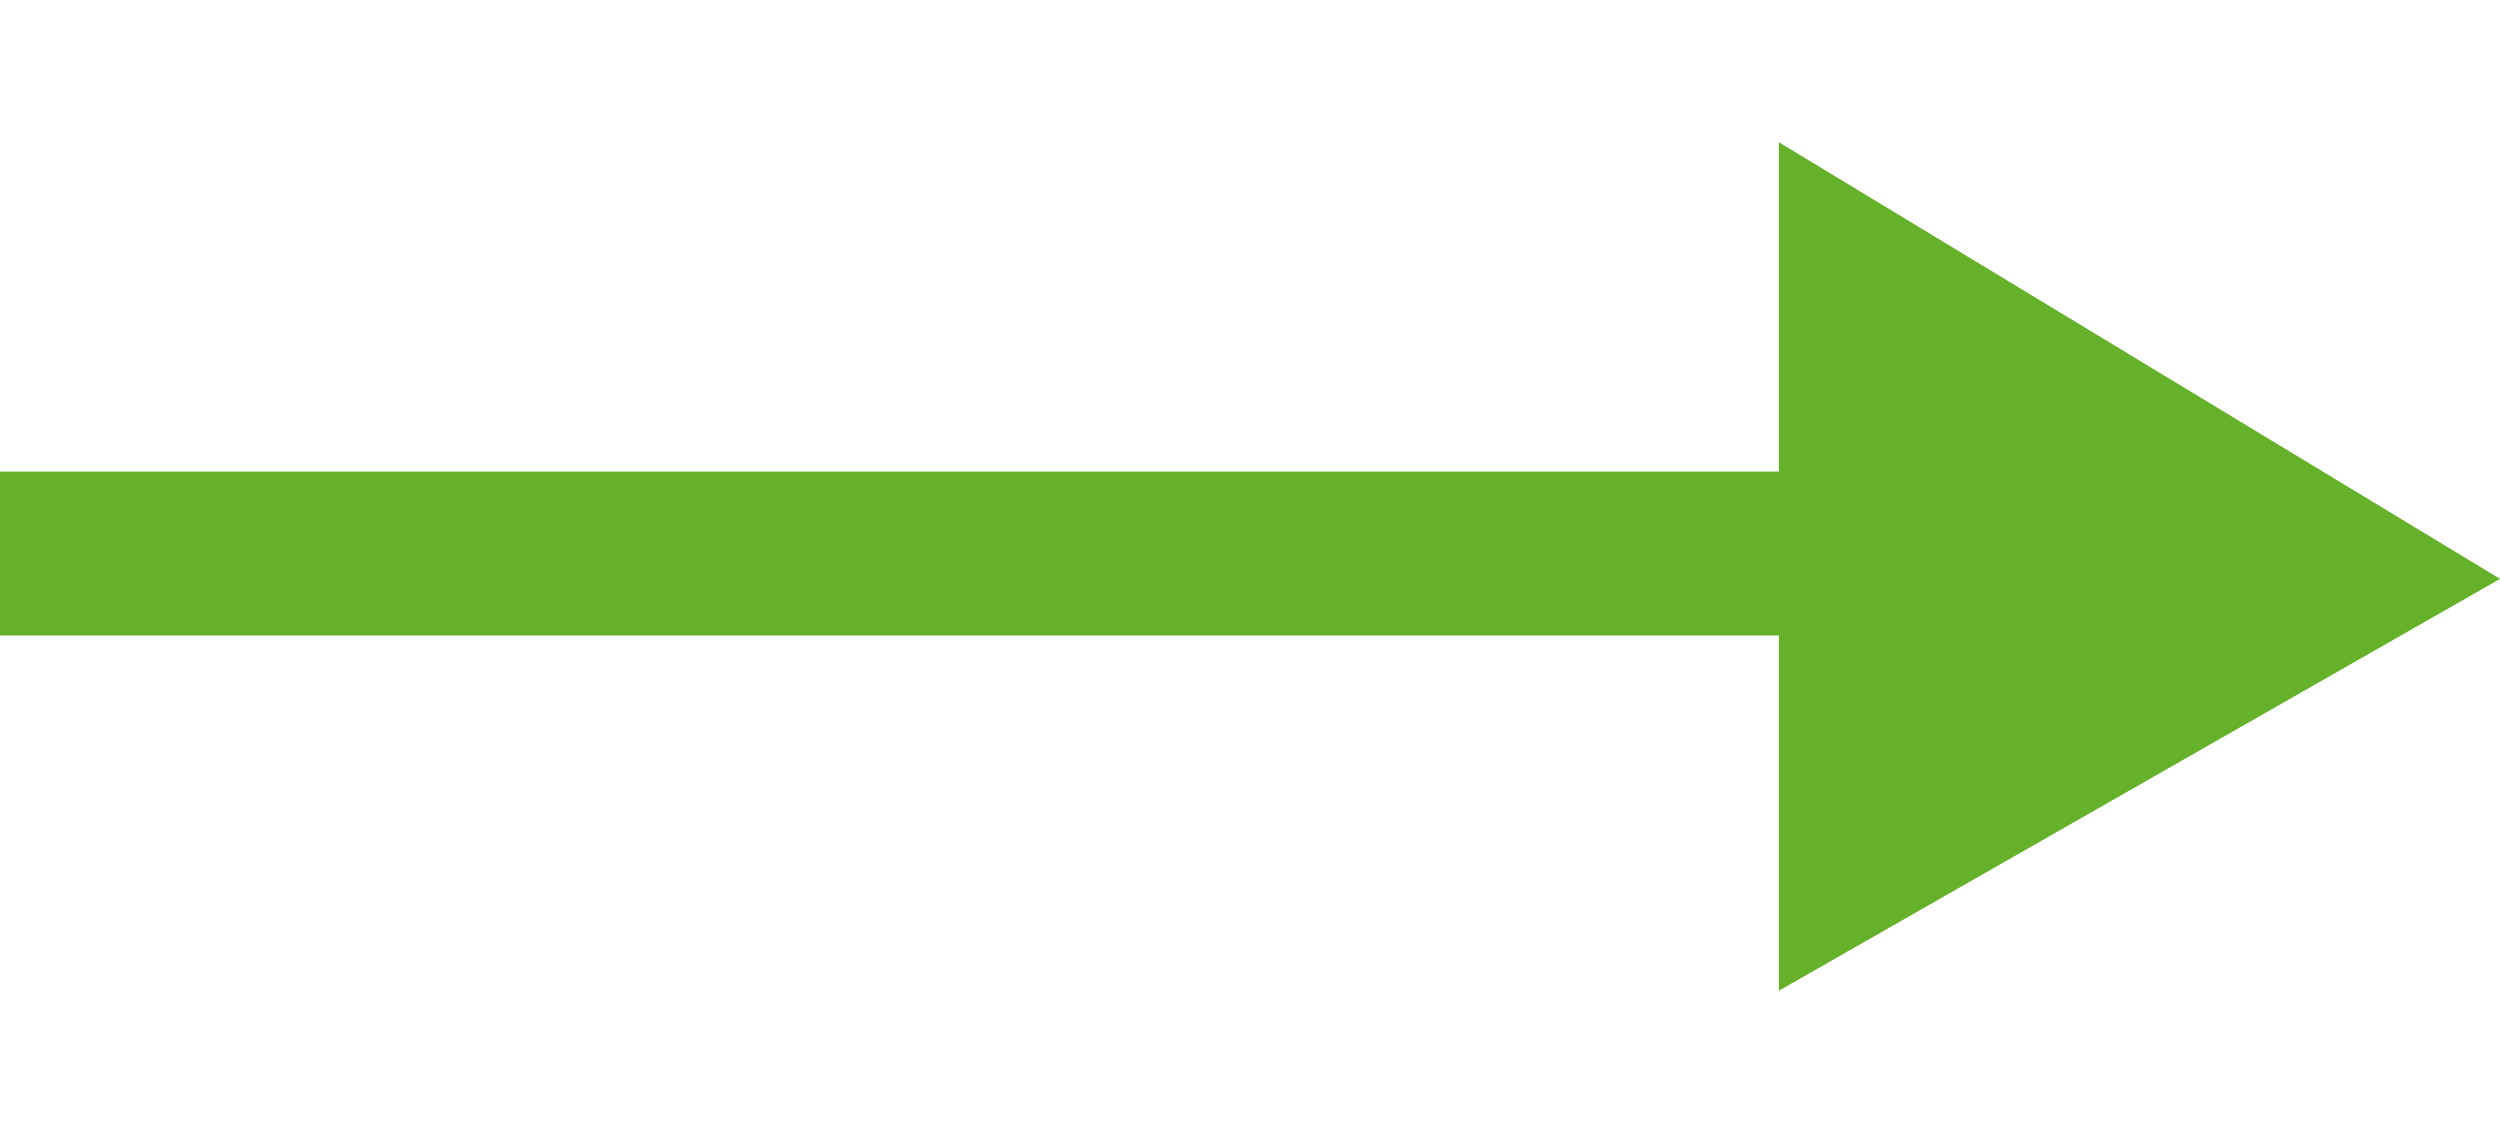 <svg xmlns="http://www.w3.org/2000/svg" viewBox="0 0 30.504 13.976">
  <defs>
    <style>
      .cls-1 {
        fill: #65b22a;
      }
    </style>
  </defs>
  <g id="arrow-button" transform="translate(-1190 -1105.246)">
    <g id="Symbol_7_1" data-name="Symbol 7 – 1" transform="translate(7)">
      <path id="Path_25482" data-name="Path 25482" class="cls-1" d="M7.256,0,9.711,9.99-.065,7.321Z" transform="translate(1199.574 1112.112) rotate(-45)"/>
    </g>
    <rect id="Rectangle_1219" data-name="Rectangle 1219" class="cls-1" width="28" height="2" transform="translate(1190 1111)"/>
  </g>
</svg>
